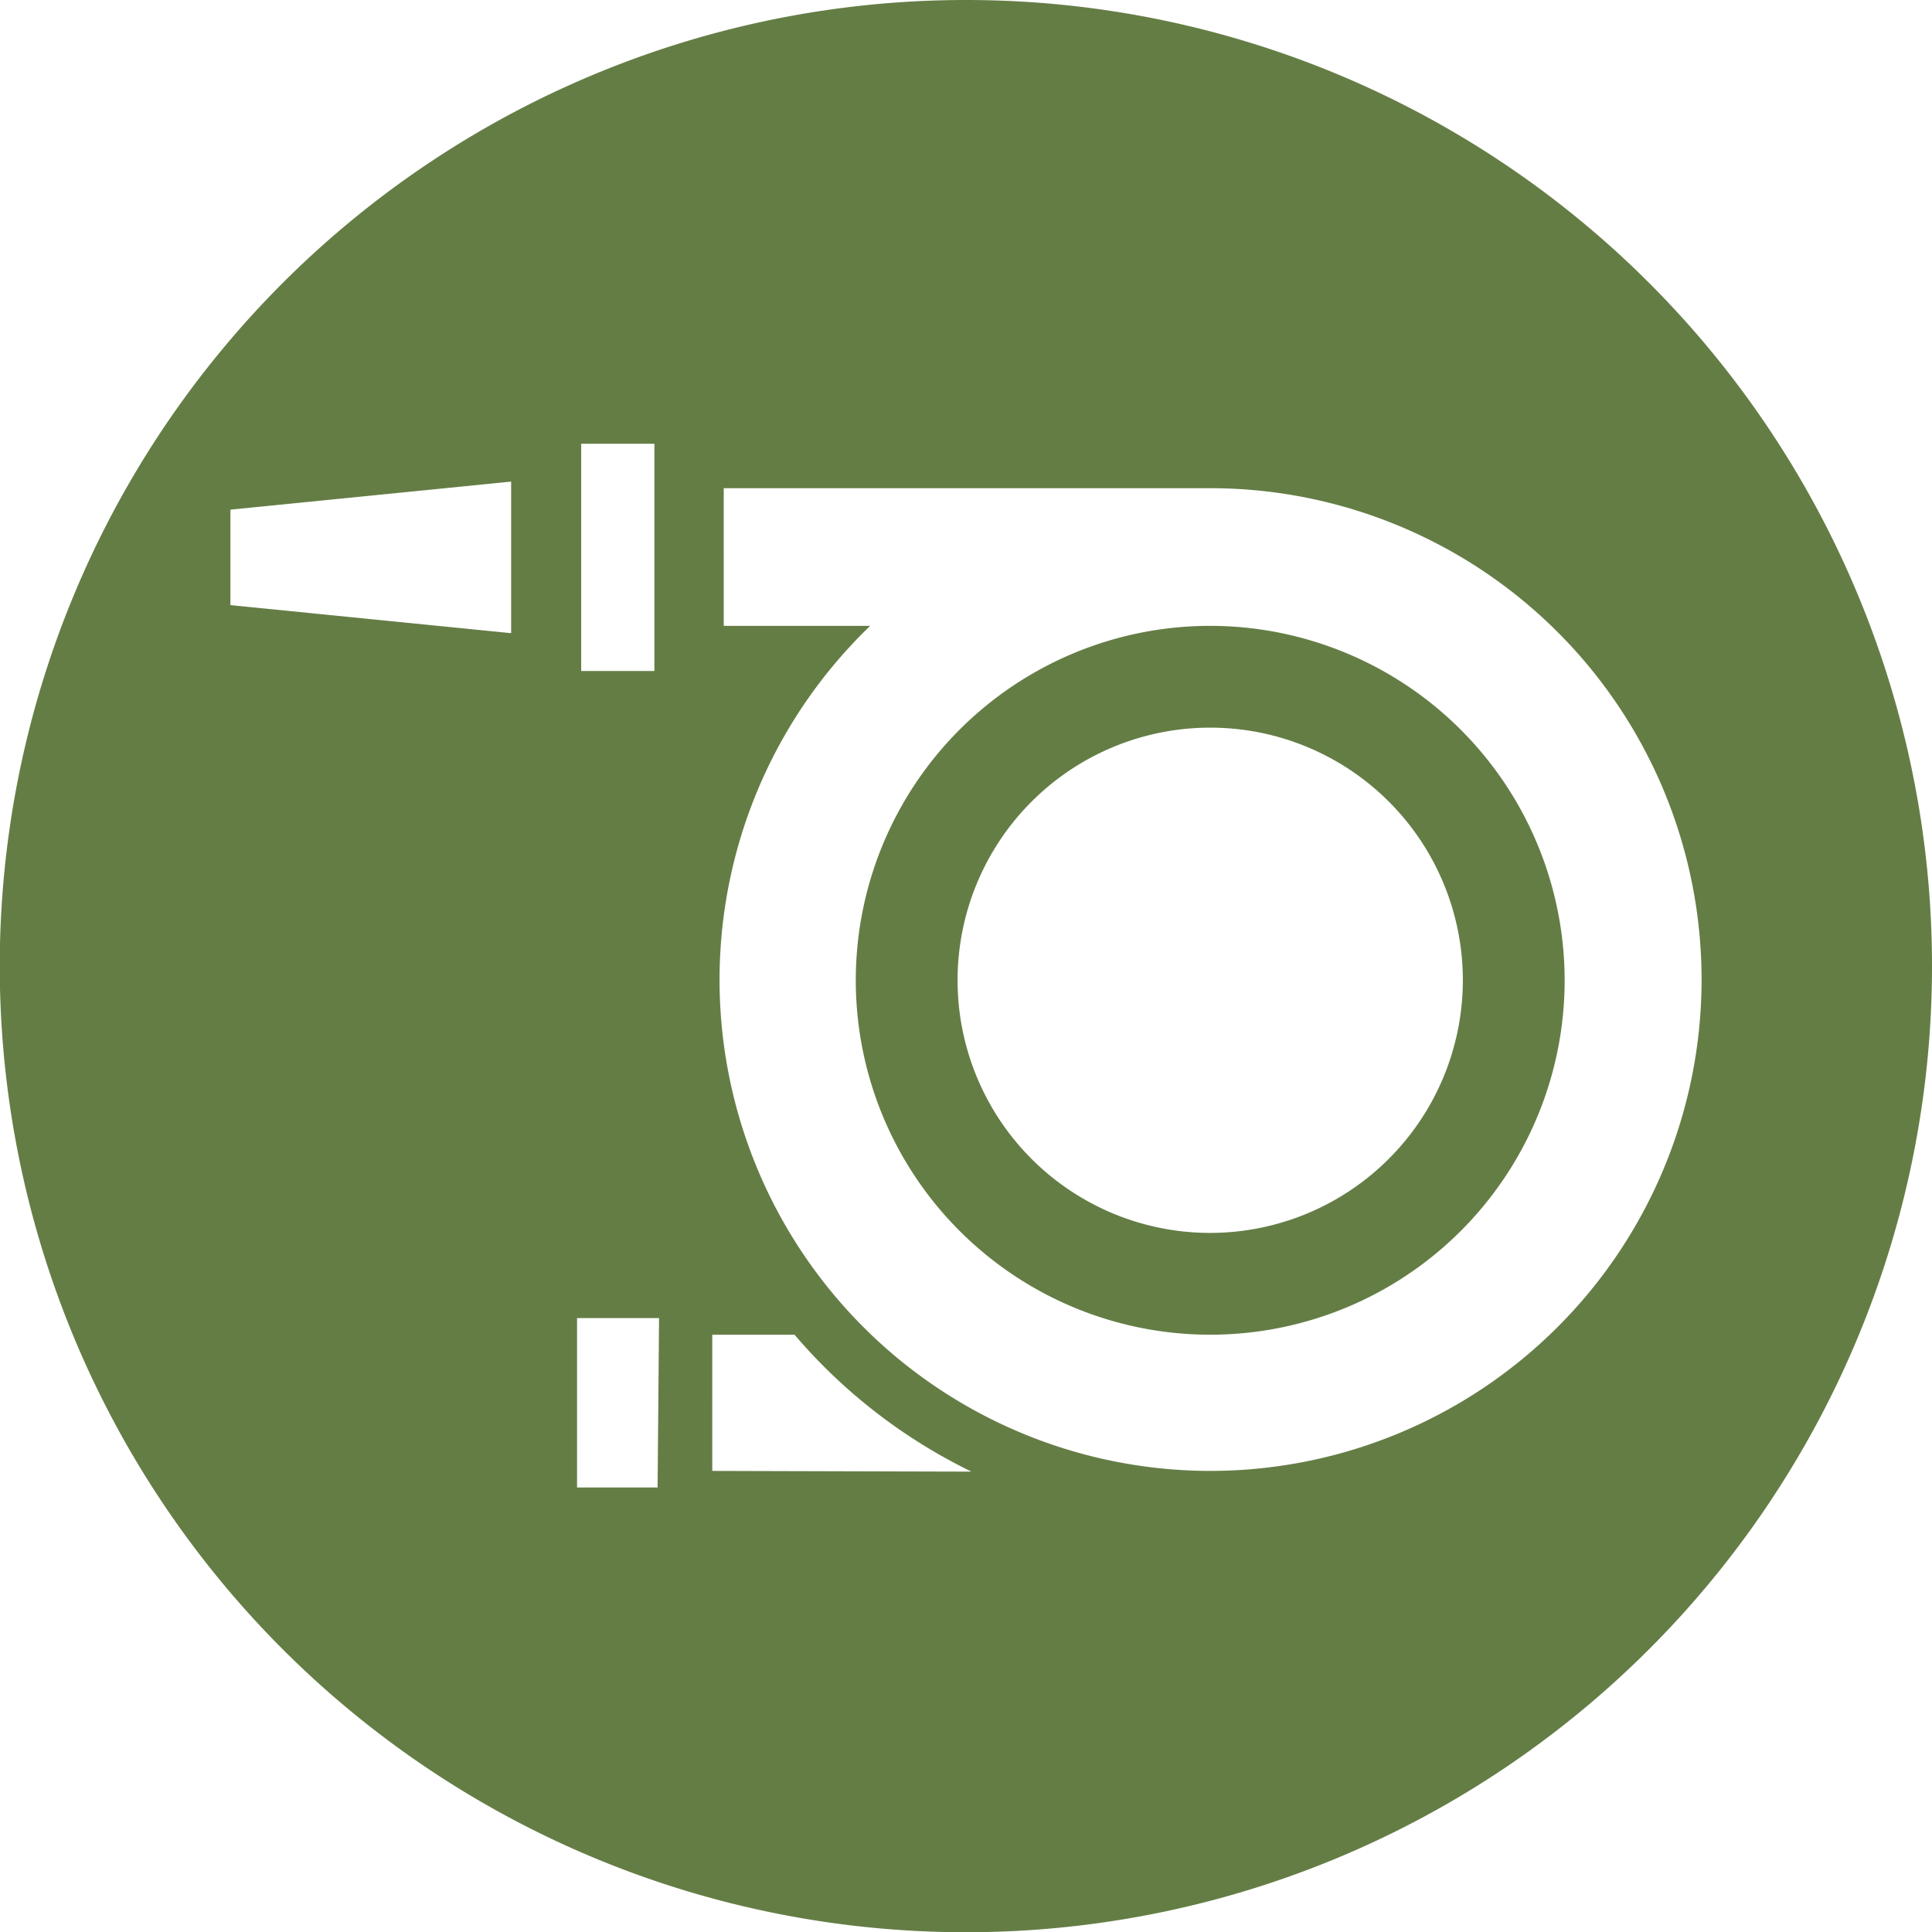 <svg xmlns="http://www.w3.org/2000/svg" viewBox="0 0 79.15 79.15"><defs><style>.cls-1{fill:#647d45;}</style></defs><title>icon-hose</title><g id="Layer_2" data-name="Layer 2"><g id="Layer_1-2" data-name="Layer 1"><path class="cls-1" d="M39.58,0h0A39.58,39.58,0,1,0,79.15,39.58h0A39.57,39.57,0,0,0,39.58,0ZM23.81,18.18h3v9.31h-3Zm-2.87,7.76L9.44,24.79V20.88l11.5-1.15Zm6,35H23.64V54H27Zm2.24-.68V54.68h3.37a22.39,22.39,0,0,0,7.25,5.61Zm20.38,0A20.12,20.12,0,0,1,35.65,25.64h-6V20H49.58a20.13,20.13,0,0,1,0,40.26Z"/><path class="cls-1" d="M49.58,25.64A14.52,14.52,0,1,0,64.1,40.16,14.53,14.53,0,0,0,49.58,25.64Zm0,24.87A10.35,10.35,0,1,1,59.93,40.16,10.36,10.36,0,0,1,49.58,50.51Z"/></g></g></svg>
